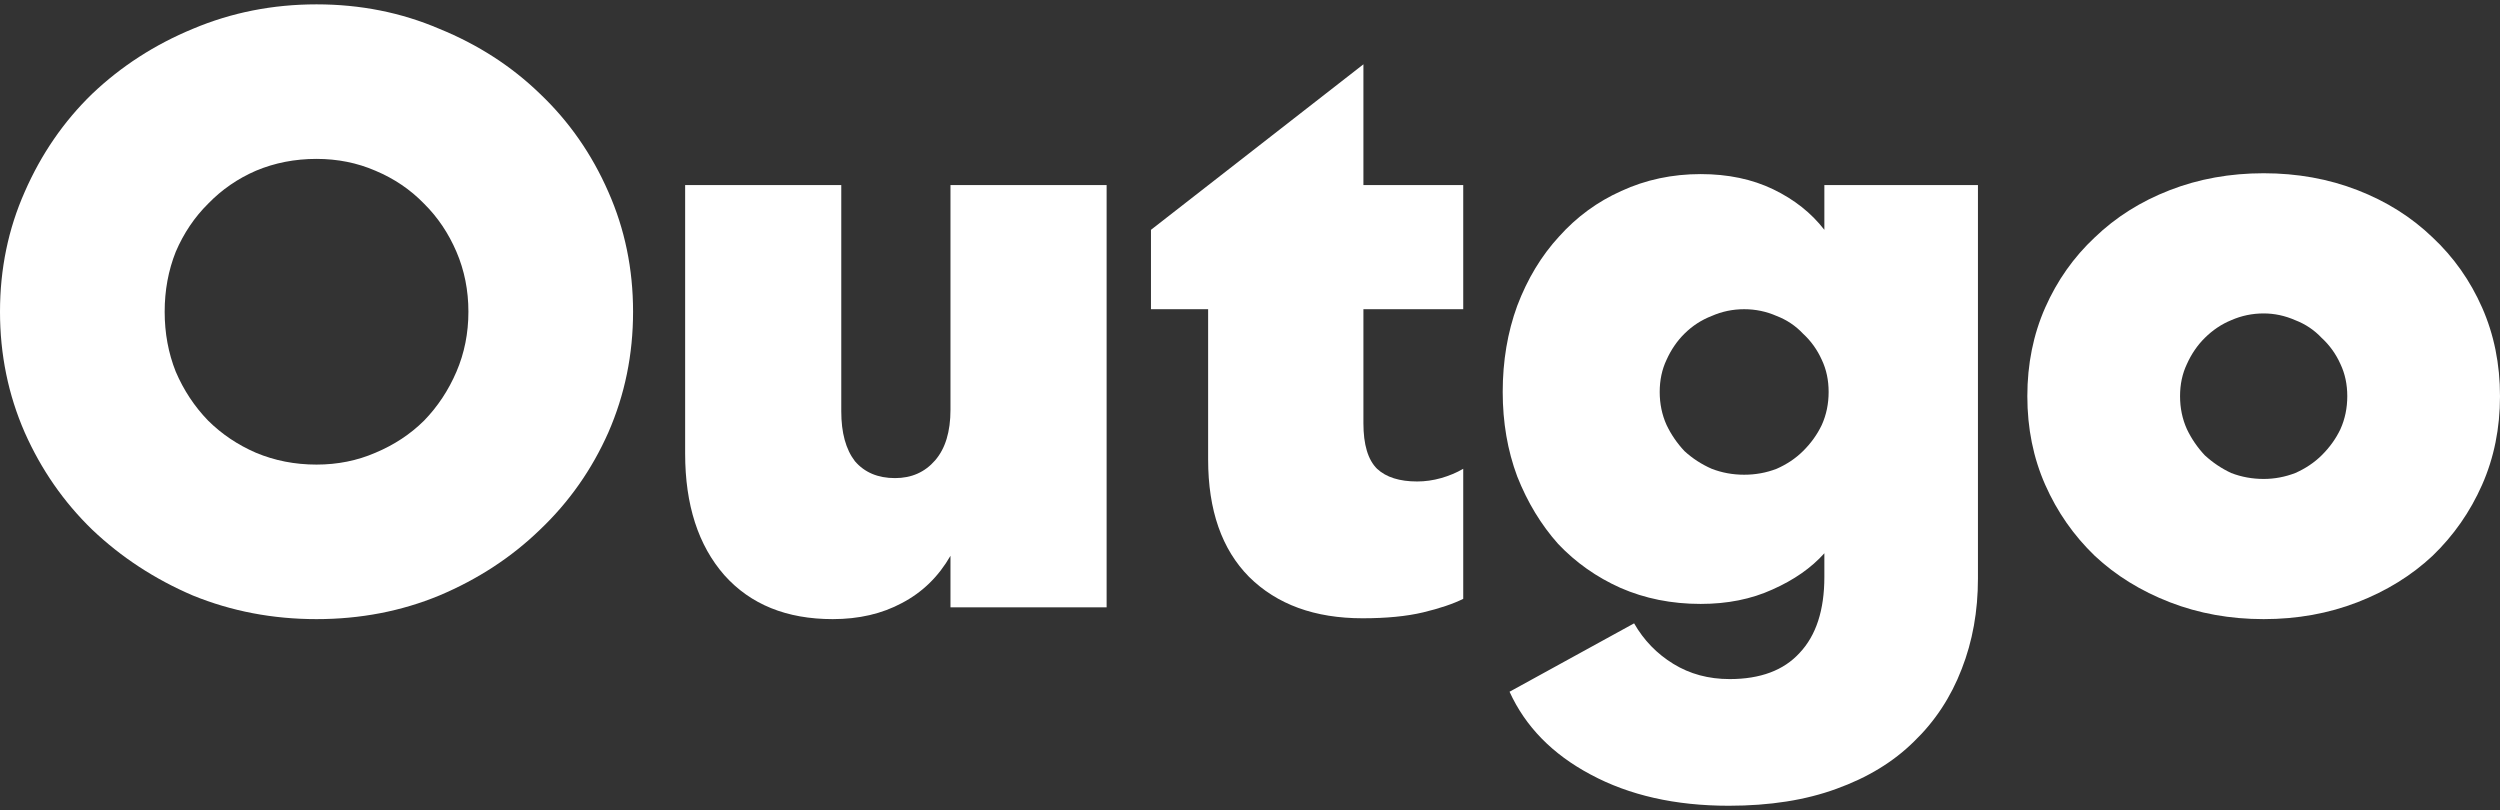 <svg width="287" height="93" viewBox="0 0 287 93" fill="none" xmlns="http://www.w3.org/2000/svg">
<rect x="0" y="0" width="287" height="93" fill="#333333" stroke="none"/>
<path d="M72.676 35.788C72.676 40.7 71.73 45.321 69.836 49.651C67.942 53.916 65.33 57.632 62 60.799C58.735 63.966 54.883 66.487 50.443 68.361C46.068 70.171 41.366 71.075 36.338 71.075C31.31 71.075 26.576 70.171 22.136 68.361C17.761 66.487 13.908 63.966 10.578 60.799C7.313 57.632 4.734 53.916 2.84 49.651C0.947 45.321 0 40.7 0 35.788C0 30.876 0.947 26.287 2.84 22.022C4.734 17.691 7.313 13.943 10.578 10.776C13.908 7.609 17.761 5.121 22.136 3.311C26.576 1.437 31.31 0.5 36.338 0.5C41.366 0.5 46.068 1.437 50.443 3.311C54.883 5.121 58.735 7.609 62 10.776C65.33 13.943 67.942 17.691 69.836 22.022C71.73 26.287 72.676 30.876 72.676 35.788ZM53.773 35.788C53.773 33.332 53.316 31.037 52.401 28.905C51.487 26.772 50.247 24.93 48.679 23.379C47.112 21.763 45.251 20.503 43.096 19.598C41.007 18.693 38.754 18.241 36.338 18.241C33.857 18.241 31.539 18.693 29.384 19.598C27.294 20.503 25.466 21.763 23.899 23.379C22.332 24.93 21.091 26.772 20.177 28.905C19.328 31.037 18.904 33.332 18.904 35.788C18.904 38.244 19.328 40.538 20.177 42.671C21.091 44.803 22.332 46.678 23.899 48.294C25.466 49.845 27.294 51.072 29.384 51.977C31.539 52.882 33.857 53.335 36.338 53.335C38.754 53.335 41.007 52.882 43.096 51.977C45.251 51.072 47.112 49.845 48.679 48.294C50.247 46.678 51.487 44.803 52.401 42.671C53.316 40.538 53.773 38.244 53.773 35.788Z" fill="white"/>
<path d="M127.04 69.718H109.115V63.804C107.744 66.196 105.883 68.005 103.533 69.233C101.247 70.461 98.603 71.075 95.599 71.075C90.31 71.075 86.163 69.395 83.16 66.034C80.156 62.609 78.654 57.956 78.654 52.074V21.246L96.578 21.246V47.227C96.578 49.683 97.101 51.59 98.145 52.947C99.255 54.239 100.79 54.886 102.749 54.886C104.643 54.886 106.177 54.207 107.352 52.85C108.528 51.493 109.115 49.554 109.115 47.033V21.246H127.04V69.718Z" fill="white"/>
<path d="M156.52 7.383V21.246L167.979 21.246V35.497H156.52V48.584C156.52 51.04 157.042 52.785 158.087 53.819C159.132 54.789 160.666 55.273 162.69 55.273C163.604 55.273 164.519 55.144 165.433 54.886C166.347 54.627 167.196 54.272 167.979 53.819V68.749C166.804 69.33 165.27 69.847 163.376 70.3C161.482 70.752 159.164 70.978 156.422 70.978C150.937 70.978 146.594 69.395 143.395 66.228C140.261 63.061 138.693 58.569 138.693 52.753V35.497H132.131V26.384L156.52 7.383Z" fill="white"/>
<path d="M209.437 63.514C207.935 65.194 205.944 66.584 203.463 67.682C201.047 68.781 198.304 69.33 195.235 69.33C191.905 69.33 188.836 68.716 186.028 67.488C183.286 66.26 180.902 64.58 178.878 62.447C176.919 60.25 175.352 57.665 174.176 54.692C173.066 51.719 172.511 48.487 172.511 44.997C172.511 41.443 173.066 38.147 174.176 35.109C175.352 32.007 176.952 29.357 178.976 27.16C181 24.898 183.383 23.153 186.126 21.925C188.934 20.632 191.97 19.986 195.235 19.986C198.369 19.986 201.144 20.567 203.56 21.731C205.976 22.894 207.935 24.445 209.437 26.384V21.246L227.068 21.246V66.422C227.068 70.171 226.447 73.628 225.207 76.795C223.966 80.026 222.138 82.806 219.722 85.132C217.371 87.459 214.4 89.269 210.809 90.561C207.282 91.854 203.169 92.5 198.467 92.5C192.329 92.5 187.04 91.304 182.6 88.913C178.225 86.586 175.123 83.42 173.295 79.412L187.595 71.56C188.705 73.499 190.207 75.05 192.101 76.213C193.994 77.377 196.149 77.958 198.565 77.958C202.091 77.958 204.768 76.957 206.597 74.953C208.49 72.95 209.437 70.041 209.437 66.228V63.514ZM209.927 44.997C209.927 43.64 209.666 42.412 209.143 41.313C208.621 40.15 207.903 39.148 206.989 38.308C206.14 37.403 205.128 36.725 203.952 36.272C202.777 35.755 201.536 35.497 200.23 35.497C198.924 35.497 197.684 35.755 196.508 36.272C195.333 36.725 194.288 37.403 193.374 38.308C192.525 39.148 191.84 40.15 191.317 41.313C190.795 42.412 190.534 43.64 190.534 44.997C190.534 46.355 190.795 47.615 191.317 48.778C191.84 49.877 192.525 50.879 193.374 51.783C194.288 52.624 195.333 53.302 196.508 53.819C197.684 54.272 198.924 54.498 200.23 54.498C201.536 54.498 202.777 54.272 203.952 53.819C205.128 53.302 206.14 52.624 206.989 51.783C207.903 50.879 208.621 49.877 209.143 48.778C209.666 47.615 209.927 46.355 209.927 44.997Z" fill="white"/>
<path d="M259.869 19.889C263.721 19.889 267.313 20.535 270.643 21.828C273.973 23.12 276.846 24.93 279.262 27.257C281.678 29.519 283.572 32.201 284.943 35.303C286.314 38.405 287 41.798 287 45.482C287 49.166 286.314 52.559 284.943 55.661C283.572 58.763 281.678 61.478 279.262 63.804C276.846 66.067 273.973 67.844 270.643 69.136C267.313 70.429 263.721 71.075 259.869 71.075C256.016 71.075 252.425 70.429 249.095 69.136C245.765 67.844 242.891 66.067 240.475 63.804C238.059 61.478 236.166 58.763 234.794 55.661C233.423 52.559 232.738 49.166 232.738 45.482C232.738 41.798 233.423 38.405 234.794 35.303C236.166 32.201 238.059 29.519 240.475 27.257C242.891 24.93 245.765 23.12 249.095 21.828C252.425 20.535 256.016 19.889 259.869 19.889ZM259.869 35.982C258.563 35.982 257.322 36.24 256.147 36.757C255.037 37.209 254.025 37.888 253.11 38.793C252.262 39.633 251.576 40.635 251.054 41.798C250.531 42.897 250.27 44.125 250.27 45.482C250.27 46.839 250.531 48.1 251.054 49.263C251.576 50.362 252.262 51.363 253.11 52.268C254.025 53.108 255.037 53.787 256.147 54.304C257.322 54.756 258.563 54.983 259.869 54.983C261.109 54.983 262.317 54.756 263.493 54.304C264.668 53.787 265.68 53.108 266.529 52.268C267.443 51.363 268.162 50.362 268.684 49.263C269.206 48.1 269.468 46.839 269.468 45.482C269.468 44.125 269.206 42.897 268.684 41.798C268.162 40.635 267.443 39.633 266.529 38.793C265.68 37.888 264.668 37.209 263.493 36.757C262.317 36.24 261.109 35.982 259.869 35.982Z" fill="white"/>
</svg>
